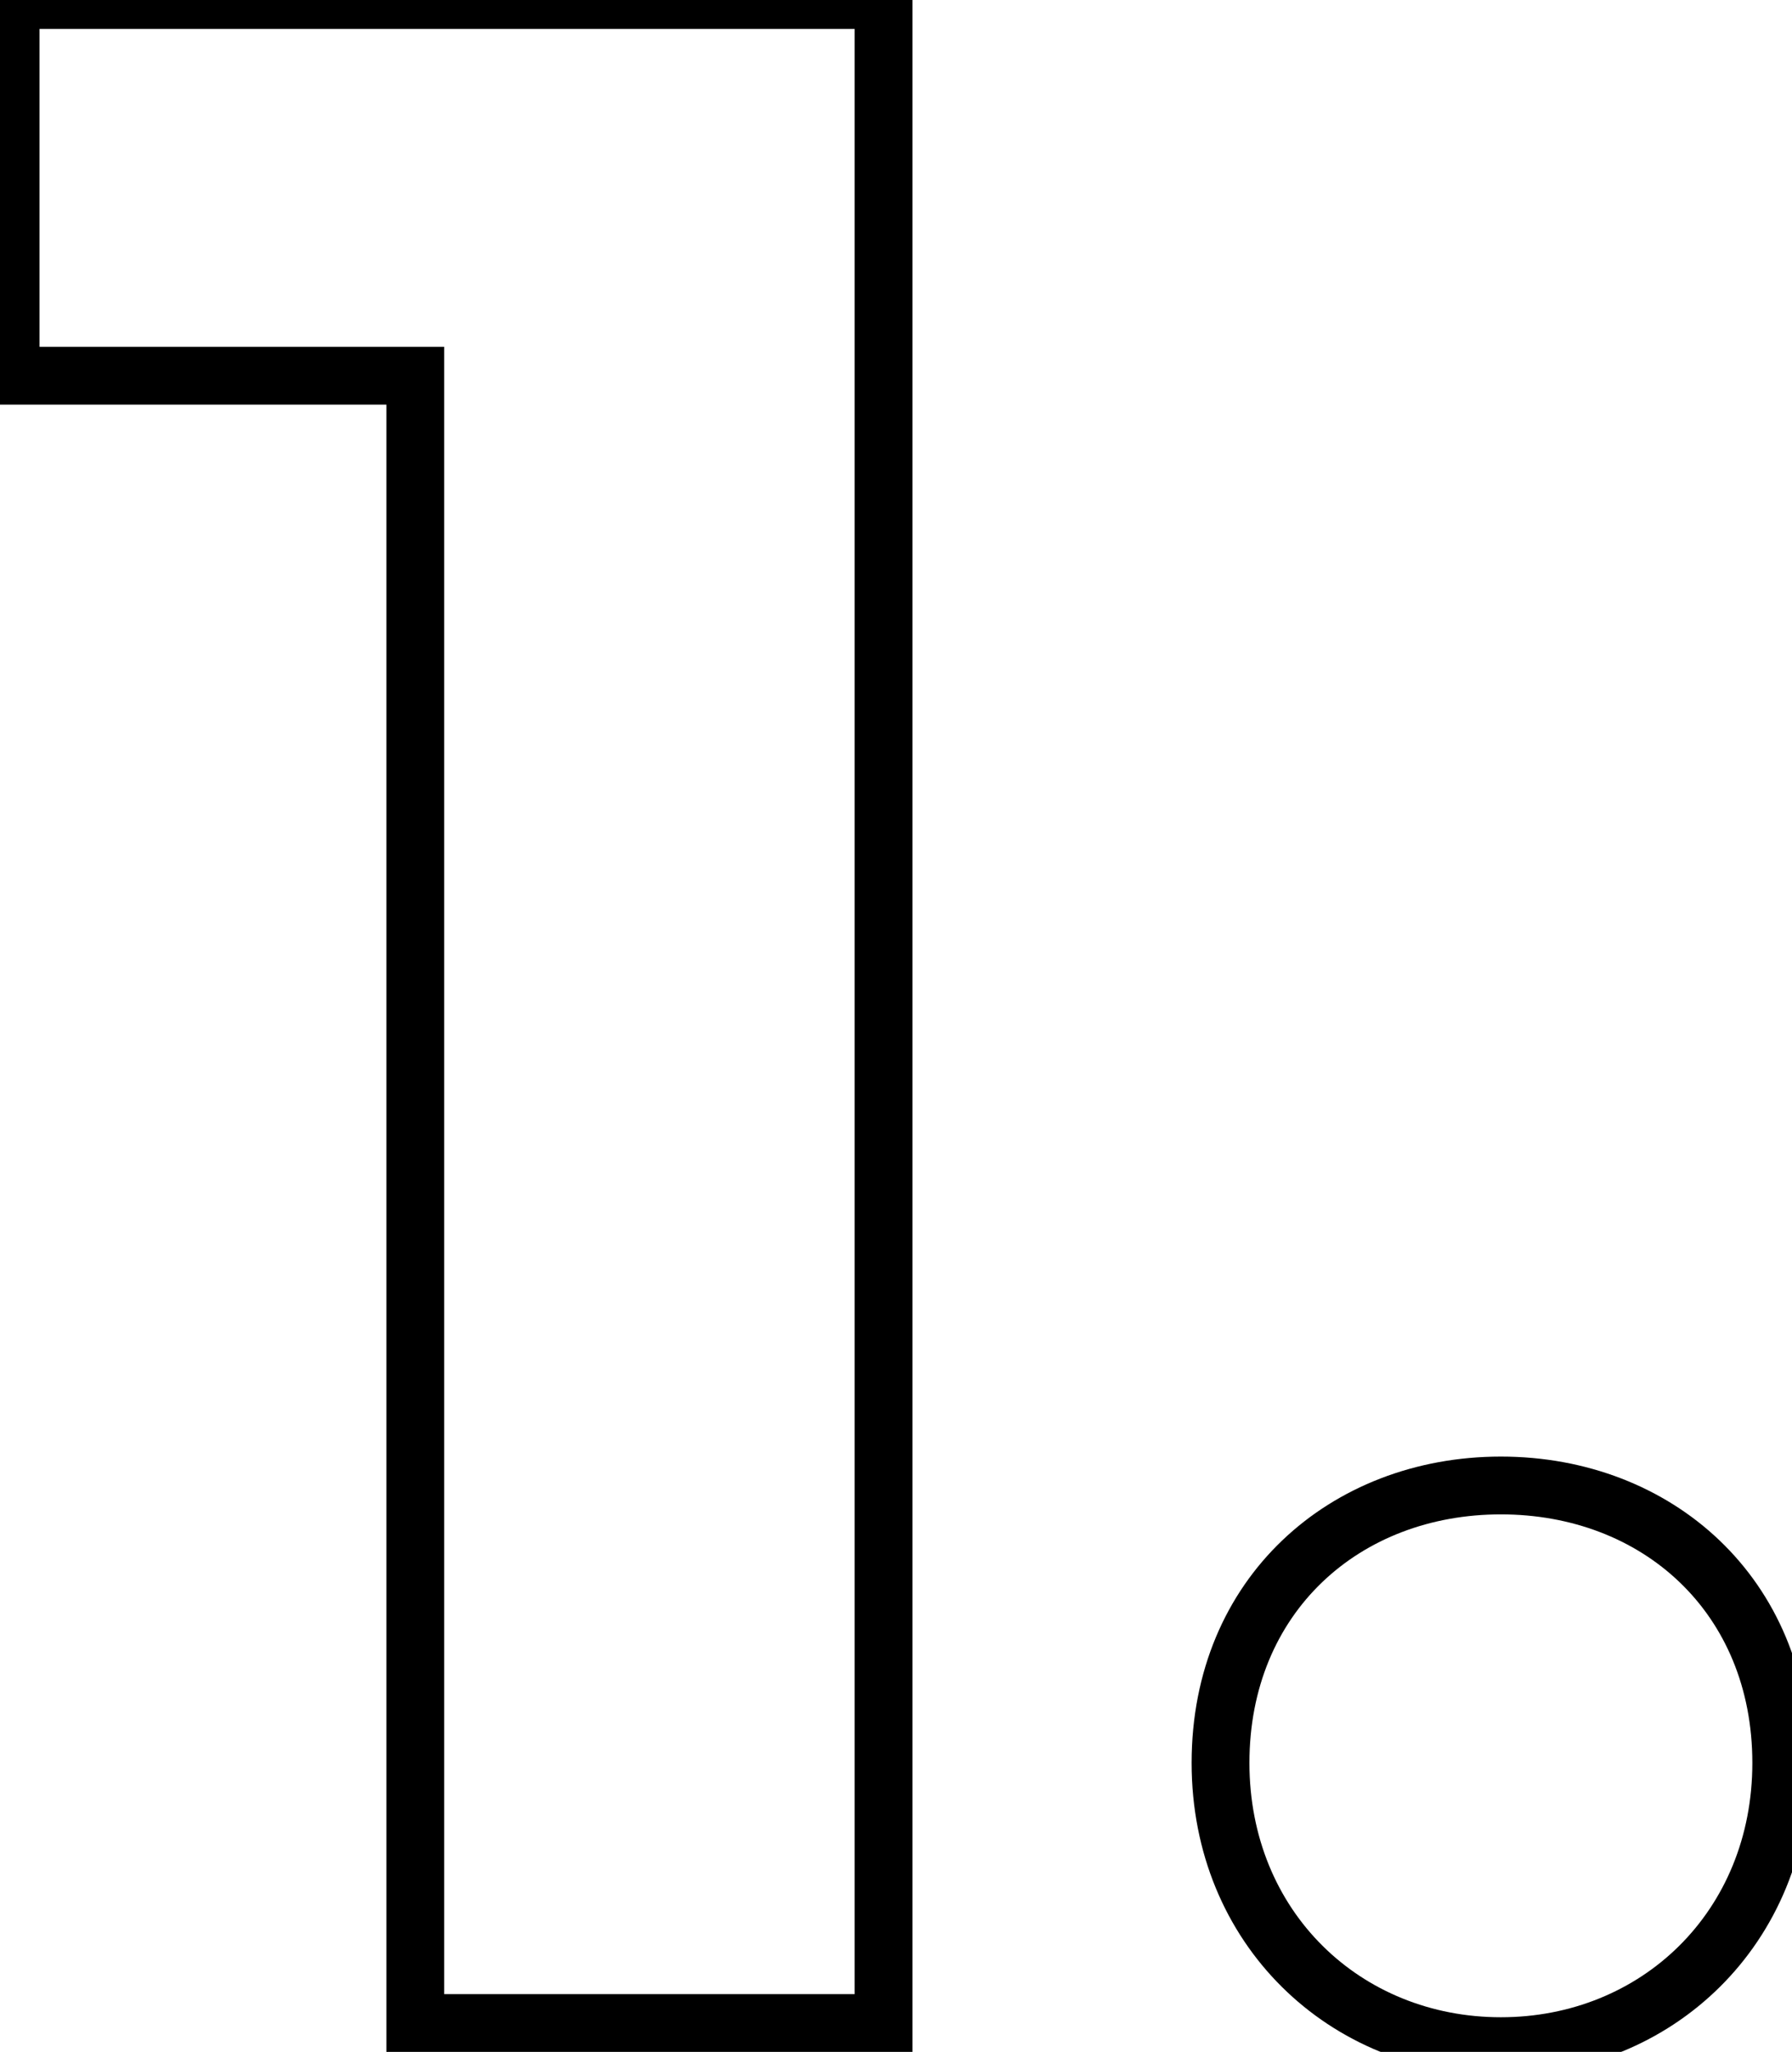 <?xml version="1.0" encoding="UTF-8"?> <svg xmlns="http://www.w3.org/2000/svg" width="62" height="71" viewBox="0 0 62 71" fill="none"><mask id="path-1-outside-1_52_2726" maskUnits="userSpaceOnUse" x="-1" y="-1" width="64" height="73" fill="black"><rect fill="white" x="-1" y="-1" width="64" height="73"></rect><path d="M14.368 70V6L21.368 13H0.368V-4.76837e-06H30.568V70H14.368ZM51.928 70.8C49.261 70.8 46.962 69.9 45.028 68.1C43.161 66.233 42.228 63.867 42.228 61C42.228 58.133 43.161 55.833 45.028 54.1C46.962 52.3 49.261 51.4 51.928 51.4C54.661 51.4 56.962 52.3 58.828 54.1C60.695 55.833 61.628 58.133 61.628 61C61.628 63.867 60.695 66.233 58.828 68.1C56.962 69.9 54.661 70.8 51.928 70.8Z"></path></mask><path d="M0.368 -4.76837e-06V-1H-0.632V-4.76837e-06H0.368ZM30.568 -4.76837e-06H31.568V-1H30.568V-4.76837e-06ZM30.568 70V71H31.568V70H30.568ZM14.368 70H13.368V71H14.368V70ZM14.368 13H15.368V12H14.368V13ZM0.368 13H-0.632V14H0.368V13ZM0.368 1H30.568V-1H0.368V1ZM29.568 -4.76837e-06V70H31.568V-4.76837e-06H29.568ZM30.568 69H14.368V71H30.568V69ZM15.368 70V13H13.368V70H15.368ZM14.368 12H0.368V14H14.368V12ZM1.368 13V-4.76837e-06H-0.632V13H1.368ZM51.928 69.8C47.074 69.8 43.228 66.141 43.228 61H41.228C41.228 67.259 45.983 71.8 51.928 71.8V69.8ZM43.228 61C43.228 55.793 47.039 52.4 51.928 52.4V50.4C46.018 50.4 41.228 54.607 41.228 61H43.228ZM51.928 52.4C56.818 52.4 60.628 55.793 60.628 61H62.628C62.628 54.607 57.839 50.4 51.928 50.4V52.4ZM60.628 61C60.628 66.141 56.783 69.8 51.928 69.8V71.8C57.874 71.8 62.628 67.259 62.628 61H60.628Z" fill="black" mask="url(#path-1-outside-1_52_2726)"></path></svg> 